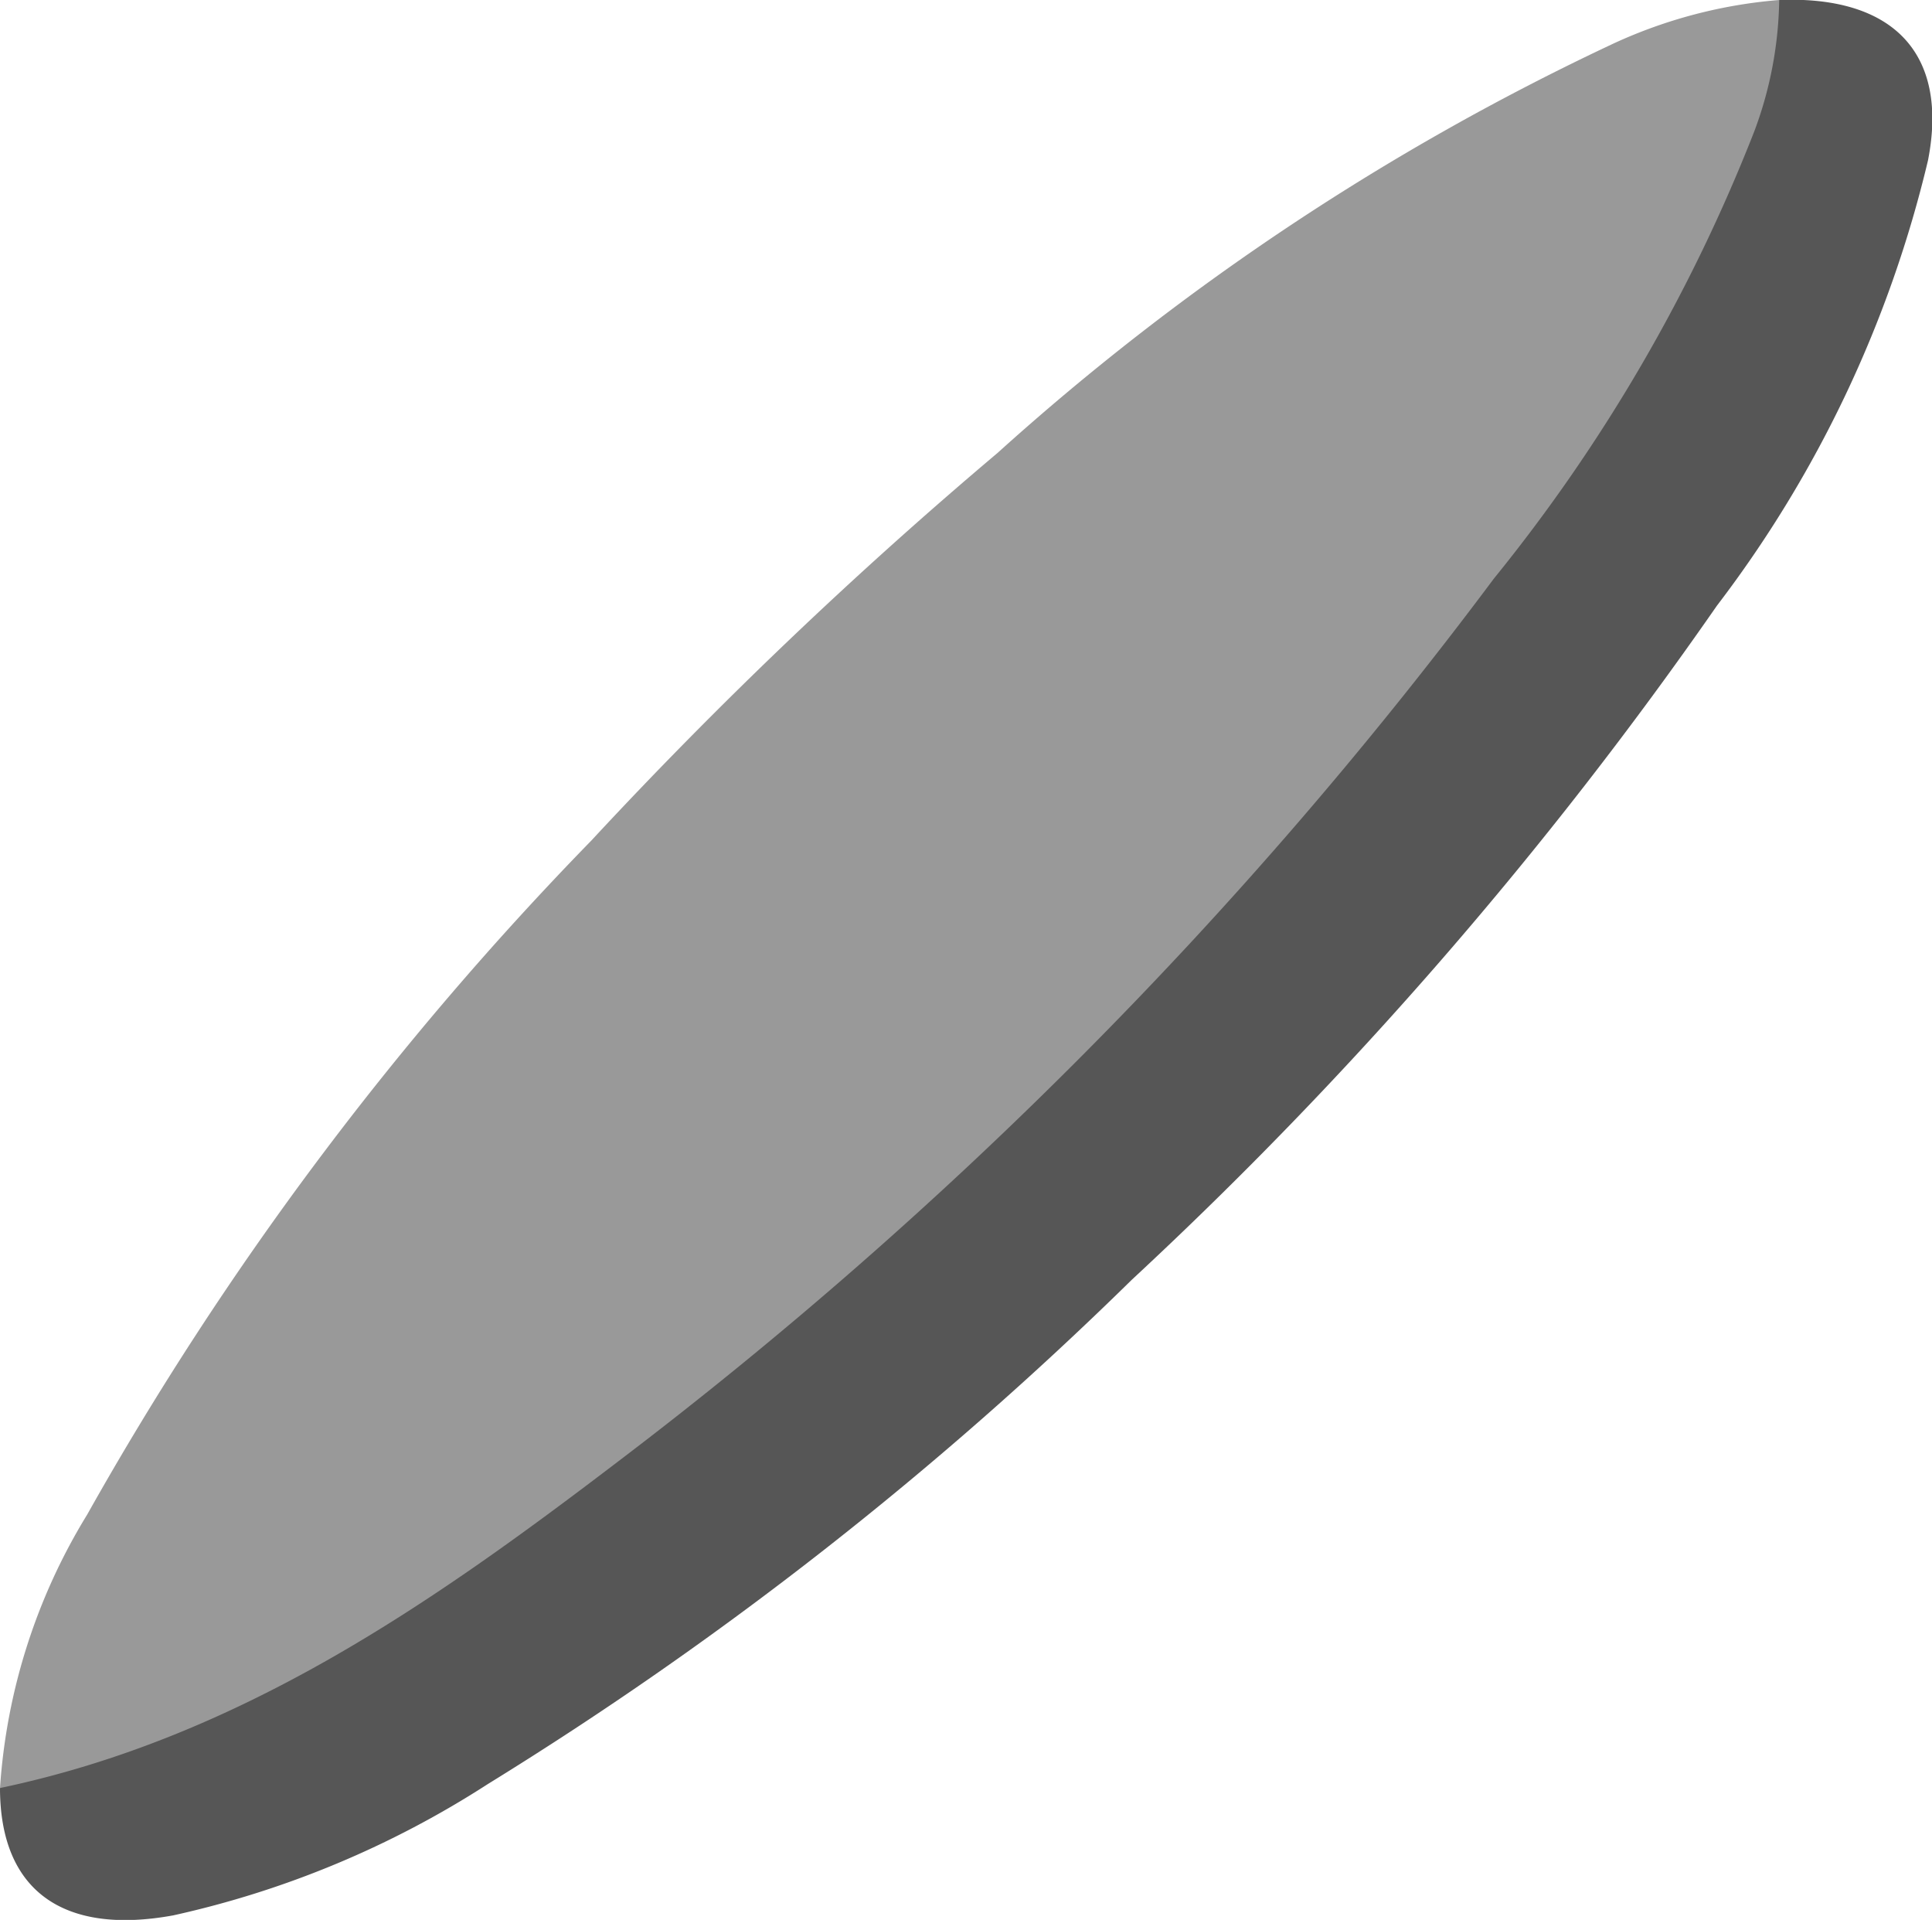 <svg xmlns="http://www.w3.org/2000/svg" viewBox="0 0 34.14 33.92"><defs><style>.cls-1{fill:#999;}.cls-2{fill:#565656;}</style></defs><title>Recurso 1</title><g id="Capa_2" data-name="Capa 2"><g id="Capa_1-2" data-name="Capa 1"><path class="cls-1" d="M0,31.59a10.57,10.57,0,0,1,1.54-4.83,57.14,57.14,0,0,1,8.91-11.91A81.57,81.57,0,0,1,17.63,8,44.35,44.35,0,0,1,28.51.77,8.64,8.64,0,0,1,31.44,0c.48.4.38.89.25,1.38a22.07,22.07,0,0,1-3.16,6.51,68.88,68.88,0,0,1-8.81,10.68A76.18,76.18,0,0,1,8.43,28.14a25.75,25.75,0,0,1-6.92,3.5A1.67,1.67,0,0,1,0,31.59Z"/><path class="cls-2" d="M0,31.59c4.24-.89,7.63-3.26,10.91-5.76A78.71,78.71,0,0,0,26.4,10.22,29.72,29.72,0,0,0,31,2.32,6.87,6.87,0,0,0,31.44,0c2-.08,3,.93,2.63,2.83a20.92,20.92,0,0,1-3.73,7.87A73.28,73.28,0,0,1,20,22.61,64.69,64.69,0,0,1,8.62,31.52a17,17,0,0,1-5.56,2.32C1.09,34.2,0,33.38,0,31.59Z"/></g></g></svg>